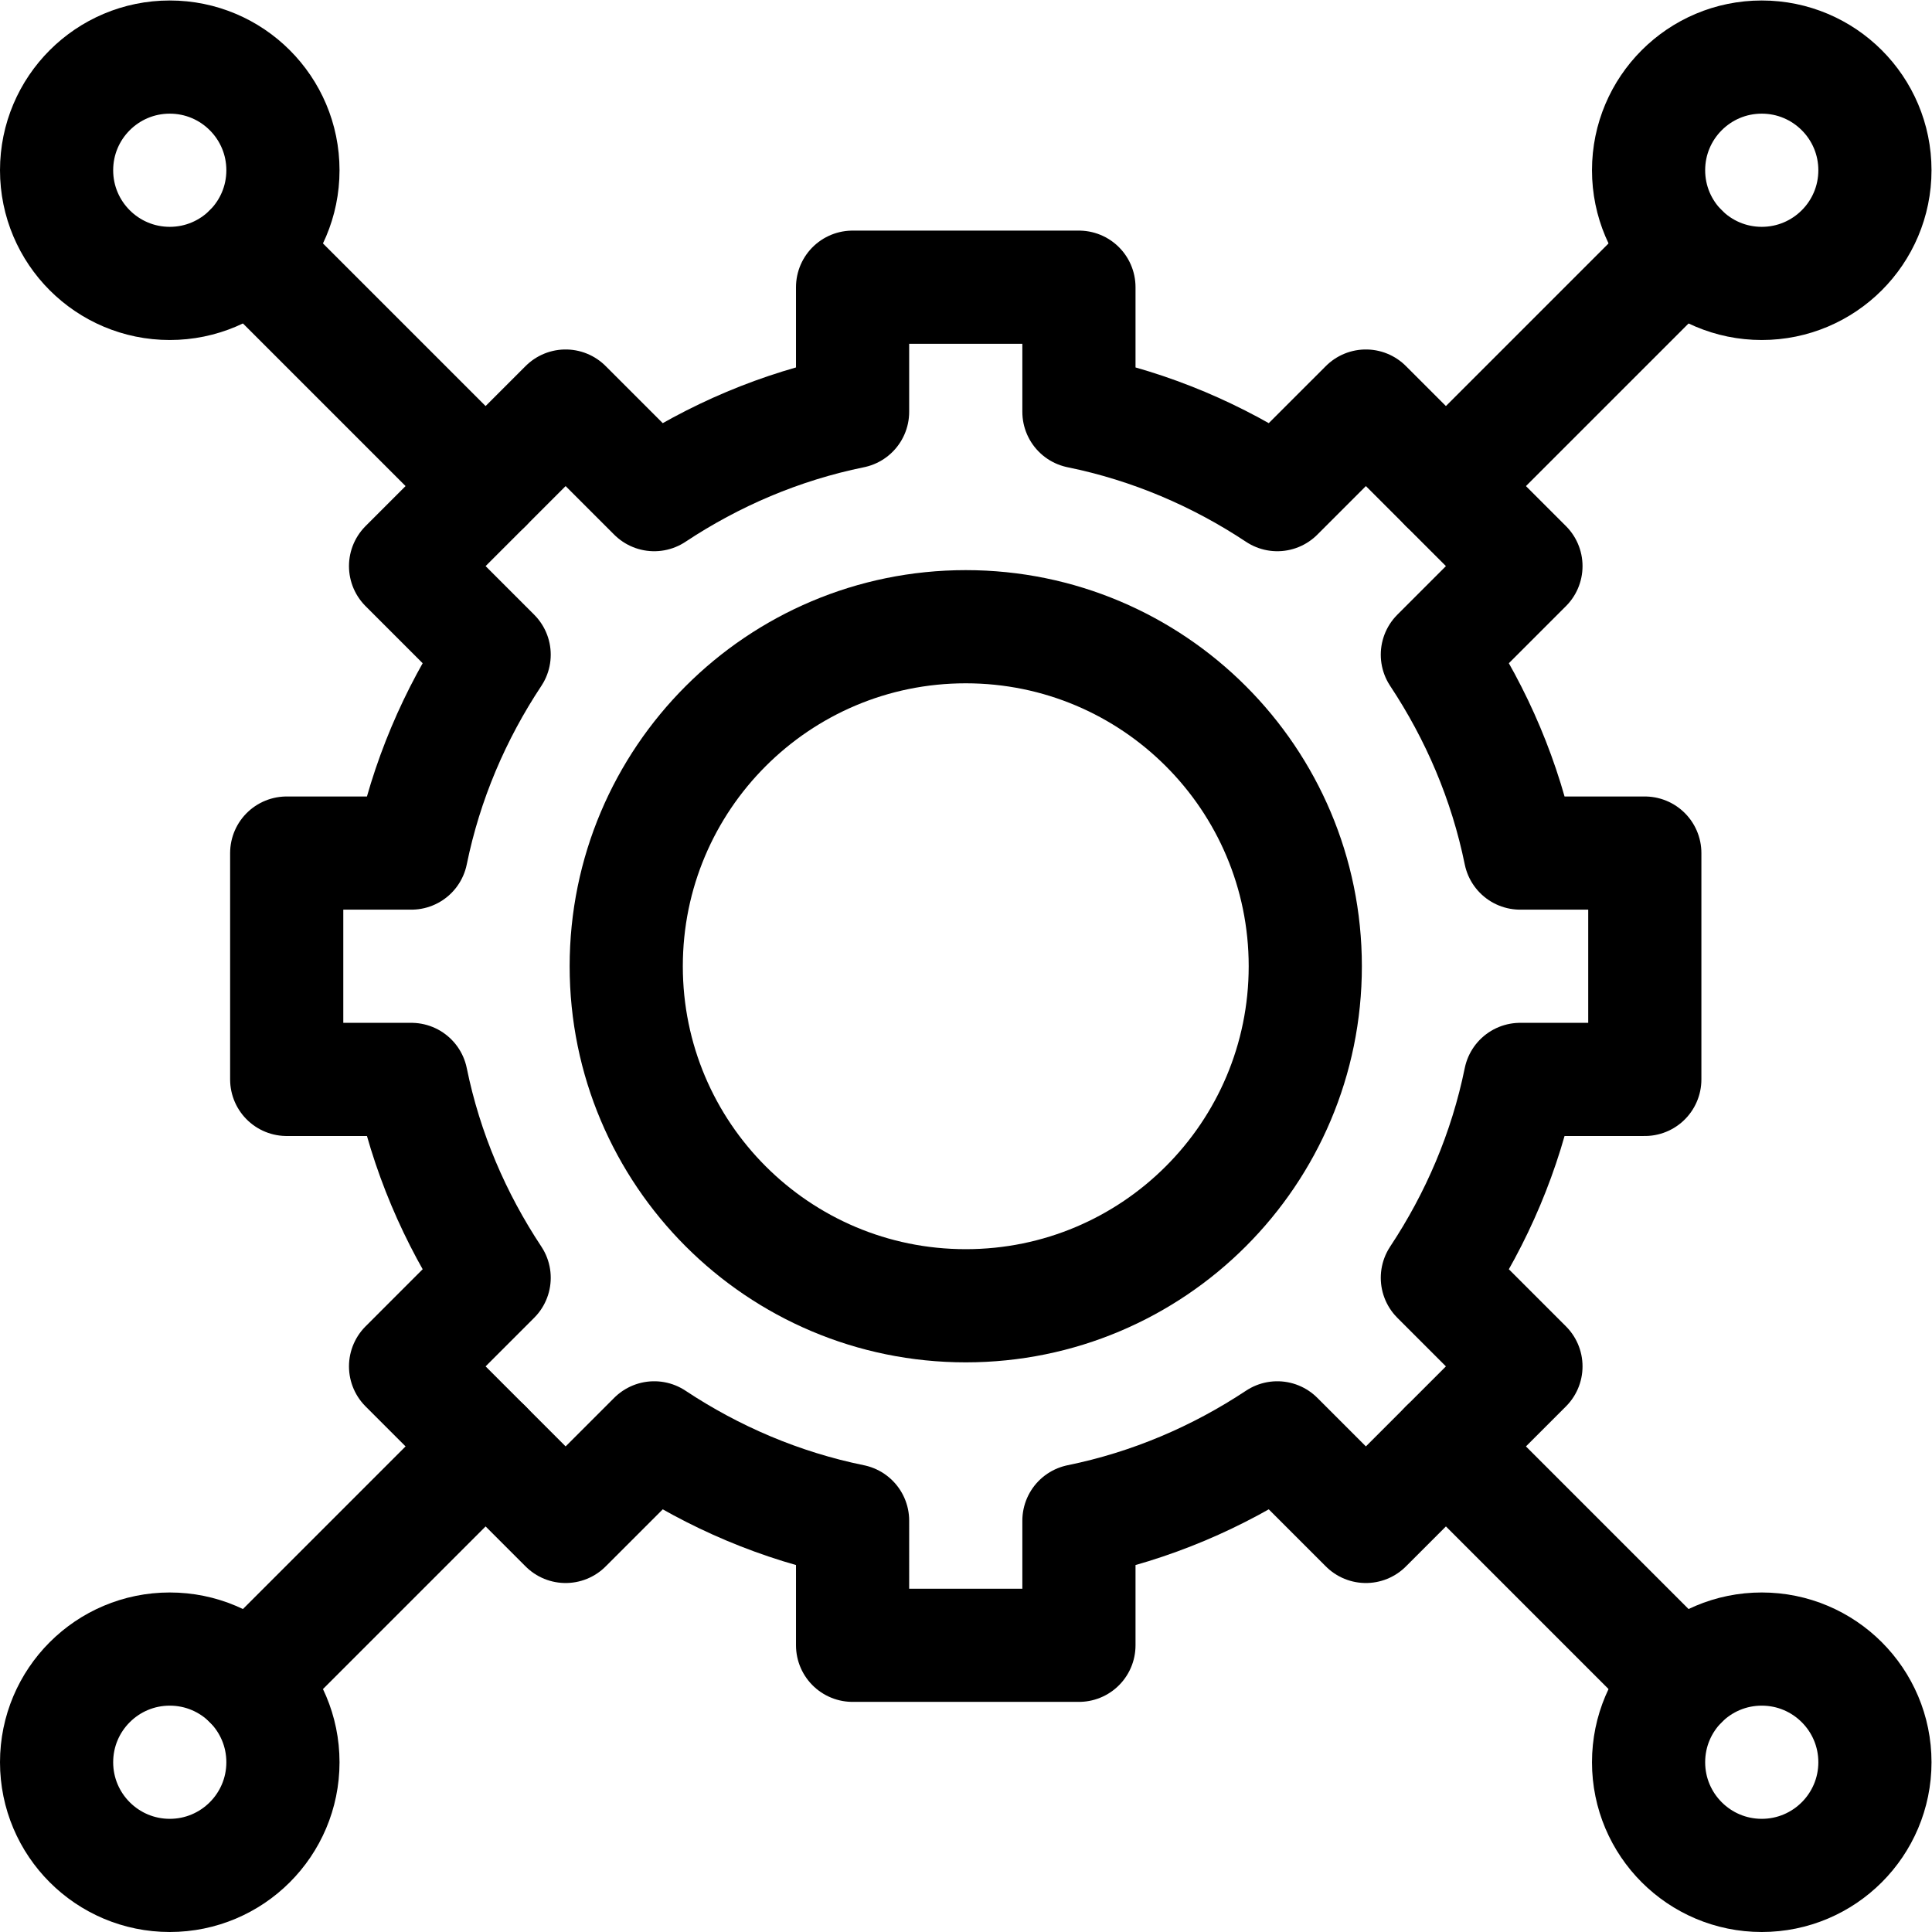 <?xml version="1.0" encoding="UTF-8" standalone="no"?>
<!-- Created with Inkscape (http://www.inkscape.org/) -->

<svg
   version="1.1"
   id="svg90"
   xml:space="preserve"
   width="682.667"
   height="682.667"
   viewBox="0 0 682.667 682.667"
   xmlns="http://www.w3.org/2000/svg"
   xmlns:svg="http://www.w3.org/2000/svg"><defs
     id="defs94"><clipPath
       clipPathUnits="userSpaceOnUse"
       id="clipPath104"><path
         d="M 0,512 H 512 V 0 H 0 Z"
         id="path102" /></clipPath></defs><g
     id="g96"
     transform="matrix(1.333,0,0,-1.333,0,682.667)"><g
       id="g98"><g
         id="g100"
         clip-path="url(#clipPath104)"><g
           id="g106"
           transform="translate(346,256)"><path
             d="m 0,0 c 0,-49.706 -40.294,-90 -90,-90 -49.706,0 -90,40.294 -90,90 0,49.706 40.294,90 90,90 C -40.294,90 0,49.706 0,0 Z"
             style="fill:none;stroke:#000000;stroke-width:30;stroke-linecap:round;stroke-linejoin:round;stroke-miterlimit:10;stroke-dasharray:none;stroke-opacity:1"
             id="path108" /></g><g
           id="g110"
           transform="translate(436,226)"><path
             d="m 0,0 v 60 h -33.032 c -3.897,19.113 -11.529,36.852 -21.956,52.584 l 23.481,23.482 -42.427,42.427 -23.482,-23.481 c -15.732,10.427 -33.471,18.059 -52.584,21.956 V 210 h -60 v -33.032 c -19.112,-3.897 -36.852,-11.529 -52.584,-21.956 l -23.481,23.481 -42.428,-42.427 23.481,-23.482 C -315.439,96.852 -323.071,79.113 -326.968,60 H -360 V 0 h 33.032 c 3.897,-19.113 11.529,-36.852 21.956,-52.584 l -23.481,-23.482 42.428,-42.427 23.481,23.481 c 15.732,-10.427 33.472,-18.059 52.584,-21.956 V -150 h 60 v 33.032 c 19.113,3.897 36.852,11.529 52.584,21.956 l 23.482,-23.481 42.427,42.427 -23.481,23.482 c 10.427,15.732 18.059,33.471 21.956,52.584 z"
             style="fill:none;stroke:#000000;stroke-width:30;stroke-linecap:round;stroke-linejoin:round;stroke-miterlimit:10;stroke-dasharray:none;stroke-opacity:1"
             id="path112" /></g><g
           id="g114"
           transform="translate(75,45)"><path
             d="m 0,0 c 0,-16.569 -13.432,-30 -30,-30 -16.568,0 -30,13.431 -30,30 0,16.569 13.432,30 30,30 C -13.432,30 0,16.569 0,0 Z"
             style="fill:none;stroke:#000000;stroke-width:30;stroke-linecap:round;stroke-linejoin:round;stroke-miterlimit:10;stroke-dasharray:none;stroke-opacity:1"
             id="path116" /></g><g
           id="g118"
           transform="translate(497,45)"><path
             d="m 0,0 c 0,-16.569 -13.432,-30 -30,-30 -16.568,0 -30,13.431 -30,30 0,16.569 13.432,30 30,30 C -13.432,30 0,16.569 0,0 Z"
             style="fill:none;stroke:#000000;stroke-width:30;stroke-linecap:round;stroke-linejoin:round;stroke-miterlimit:10;stroke-dasharray:none;stroke-opacity:1"
             id="path120" /></g><g
           id="g122"
           transform="translate(497,467)"><path
             d="m 0,0 c 0,-16.569 -13.432,-30 -30,-30 -16.568,0 -30,13.431 -30,30 0,16.569 13.432,30 30,30 C -13.432,30 0,16.569 0,0 Z"
             style="fill:none;stroke:#000000;stroke-width:30;stroke-linecap:round;stroke-linejoin:round;stroke-miterlimit:10;stroke-dasharray:none;stroke-opacity:1"
             id="path124" /></g><g
           id="g126"
           transform="translate(75,467)"><path
             d="m 0,0 c 0,-16.569 -13.432,-30 -30,-30 -16.568,0 -30,13.431 -30,30 0,16.569 13.432,30 30,30 C -13.432,30 0,16.569 0,0 Z"
             style="fill:none;stroke:#000000;stroke-width:30;stroke-linecap:round;stroke-linejoin:round;stroke-miterlimit:10;stroke-dasharray:none;stroke-opacity:1"
             id="path128" /></g><g
           id="g130"
           transform="translate(66.213,445.787)"><path
             d="M 0,0 62.507,-62.507"
             style="fill:none;stroke:#000000;stroke-width:30;stroke-linecap:round;stroke-linejoin:round;stroke-miterlimit:10;stroke-dasharray:none;stroke-opacity:1"
             id="path132" /></g><g
           id="g134"
           transform="translate(383.279,128.721)"><path
             d="M 0,0 62.507,-62.508"
             style="fill:none;stroke:#000000;stroke-width:30;stroke-linecap:round;stroke-linejoin:round;stroke-miterlimit:10;stroke-dasharray:none;stroke-opacity:1"
             id="path136" /></g><g
           id="g138"
           transform="translate(66.213,66.213)"><path
             d="M 0,0 62.507,62.508"
             style="fill:none;stroke:#000000;stroke-width:30;stroke-linecap:round;stroke-linejoin:round;stroke-miterlimit:10;stroke-dasharray:none;stroke-opacity:1"
             id="path140" /></g><g
           id="g142"
           transform="translate(383.279,383.279)"><path
             d="M 0,0 62.507,62.507"
             style="fill:none;stroke:#000000;stroke-width:30;stroke-linecap:round;stroke-linejoin:round;stroke-miterlimit:10;stroke-dasharray:none;stroke-opacity:1"
             id="path144" /></g></g></g></g></svg>

